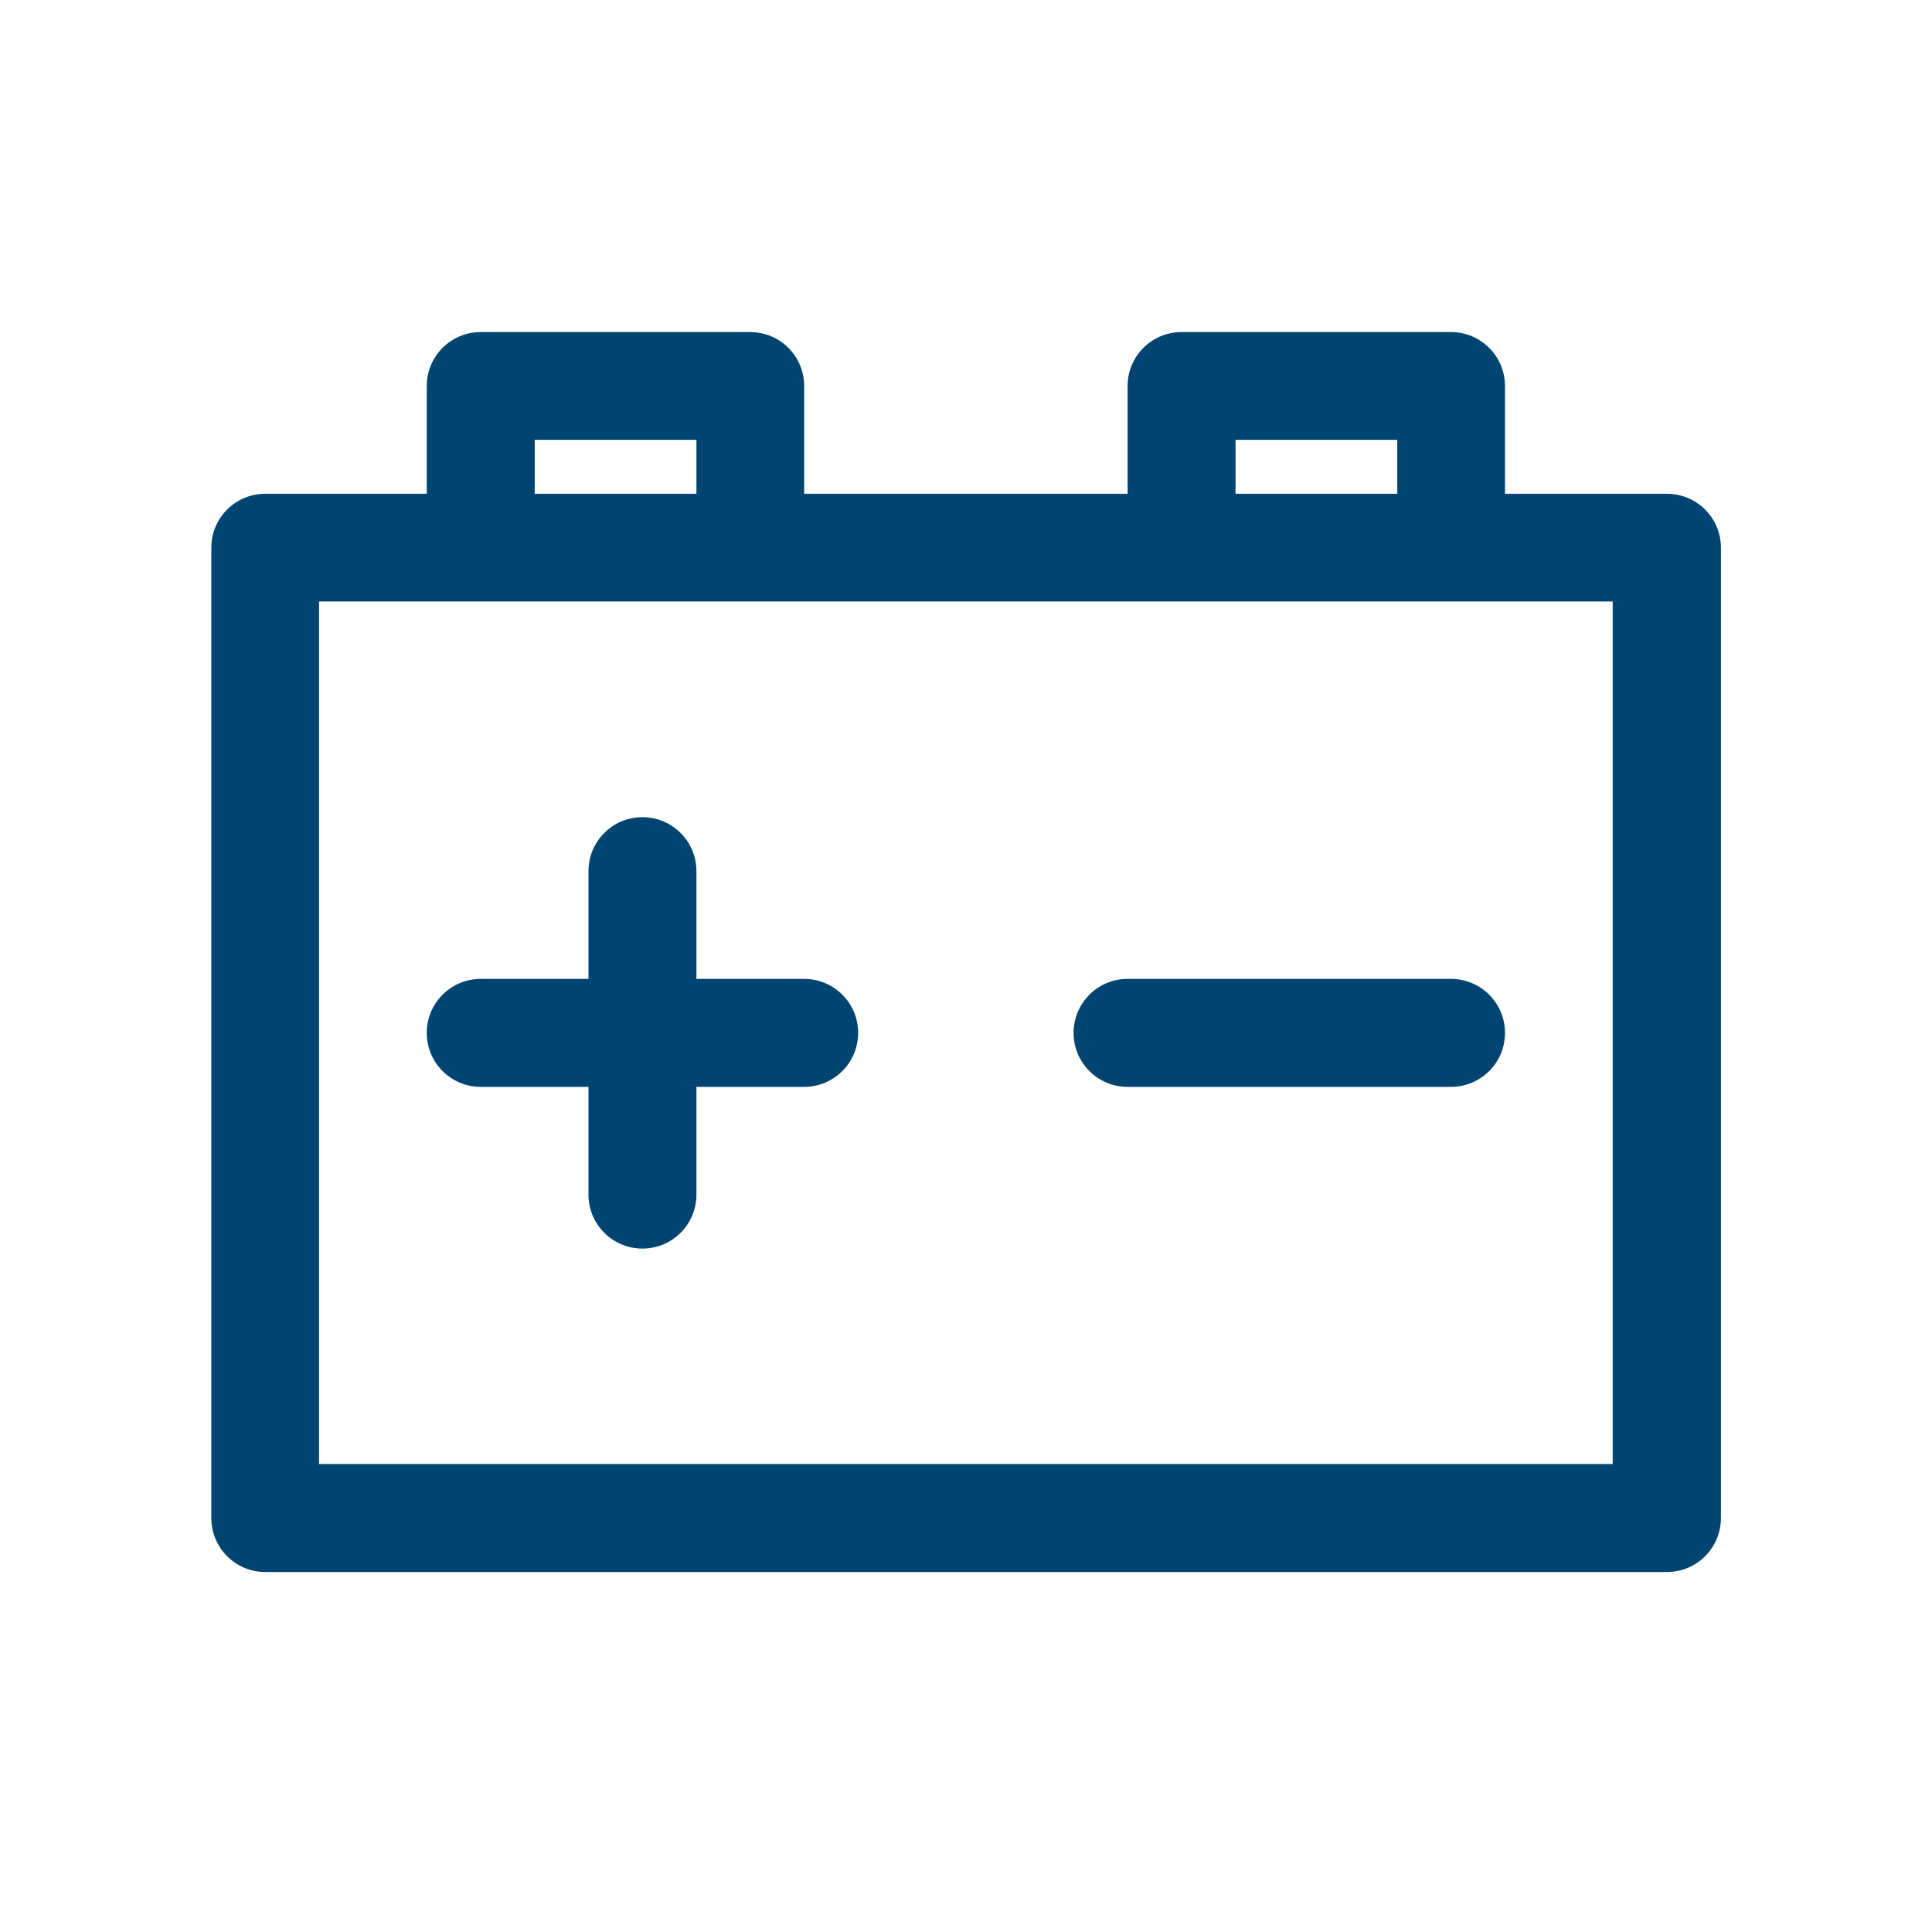 <svg width="64" height="64" viewBox="0 0 64 64" fill="none" xmlns="http://www.w3.org/2000/svg">
<g clip-path="url(#clip0_1975_8760)">
<path d="M15.925 36.004H19.494V39.573C19.494 40.562 20.293 41.361 21.282 41.361C22.271 41.361 23.07 40.562 23.07 39.573V36.004H26.639C27.628 36.004 28.427 35.205 28.427 34.216C28.427 33.227 27.628 32.427 26.639 32.427H23.07V28.859C23.07 27.87 22.271 27.07 21.282 27.07C20.293 27.07 19.494 27.87 19.494 28.859V32.427H15.925C14.936 32.427 14.137 33.227 14.137 34.216C14.137 35.205 14.936 36.004 15.925 36.004ZM37.353 36.004H48.066C49.055 36.004 49.855 35.205 49.855 34.216C49.855 33.227 49.055 32.427 48.066 32.427H37.353C36.364 32.427 35.564 33.227 35.564 34.216C35.564 35.205 36.364 36.004 37.353 36.004ZM55.212 16.357H49.855V12.788C49.855 11.799 49.055 11 48.066 11H39.141C38.152 11 37.353 11.799 37.353 12.788V16.357H26.639V12.788C26.639 11.799 25.84 11 24.851 11H15.925C14.936 11 14.137 11.799 14.137 12.788V16.357H8.788C7.799 16.357 7 17.156 7 18.145V50.286C7 51.275 7.799 52.075 8.788 52.075H55.22C56.209 52.075 57.008 51.275 57.008 50.286V18.145C57.008 17.156 56.209 16.357 55.22 16.357H55.212ZM40.929 14.569H46.286V16.357H40.929V14.569ZM17.714 14.569H23.07V16.357H17.714V14.569ZM53.431 48.498H10.569V19.925H53.423V48.498H53.431Z" fill="#004571"/>
</g>
<defs>
<clipPath id="clip0_1975_8760">
<rect width="50" height="41.075" fill="white" transform="translate(7 11)"/>
</clipPath>
</defs>
</svg>
